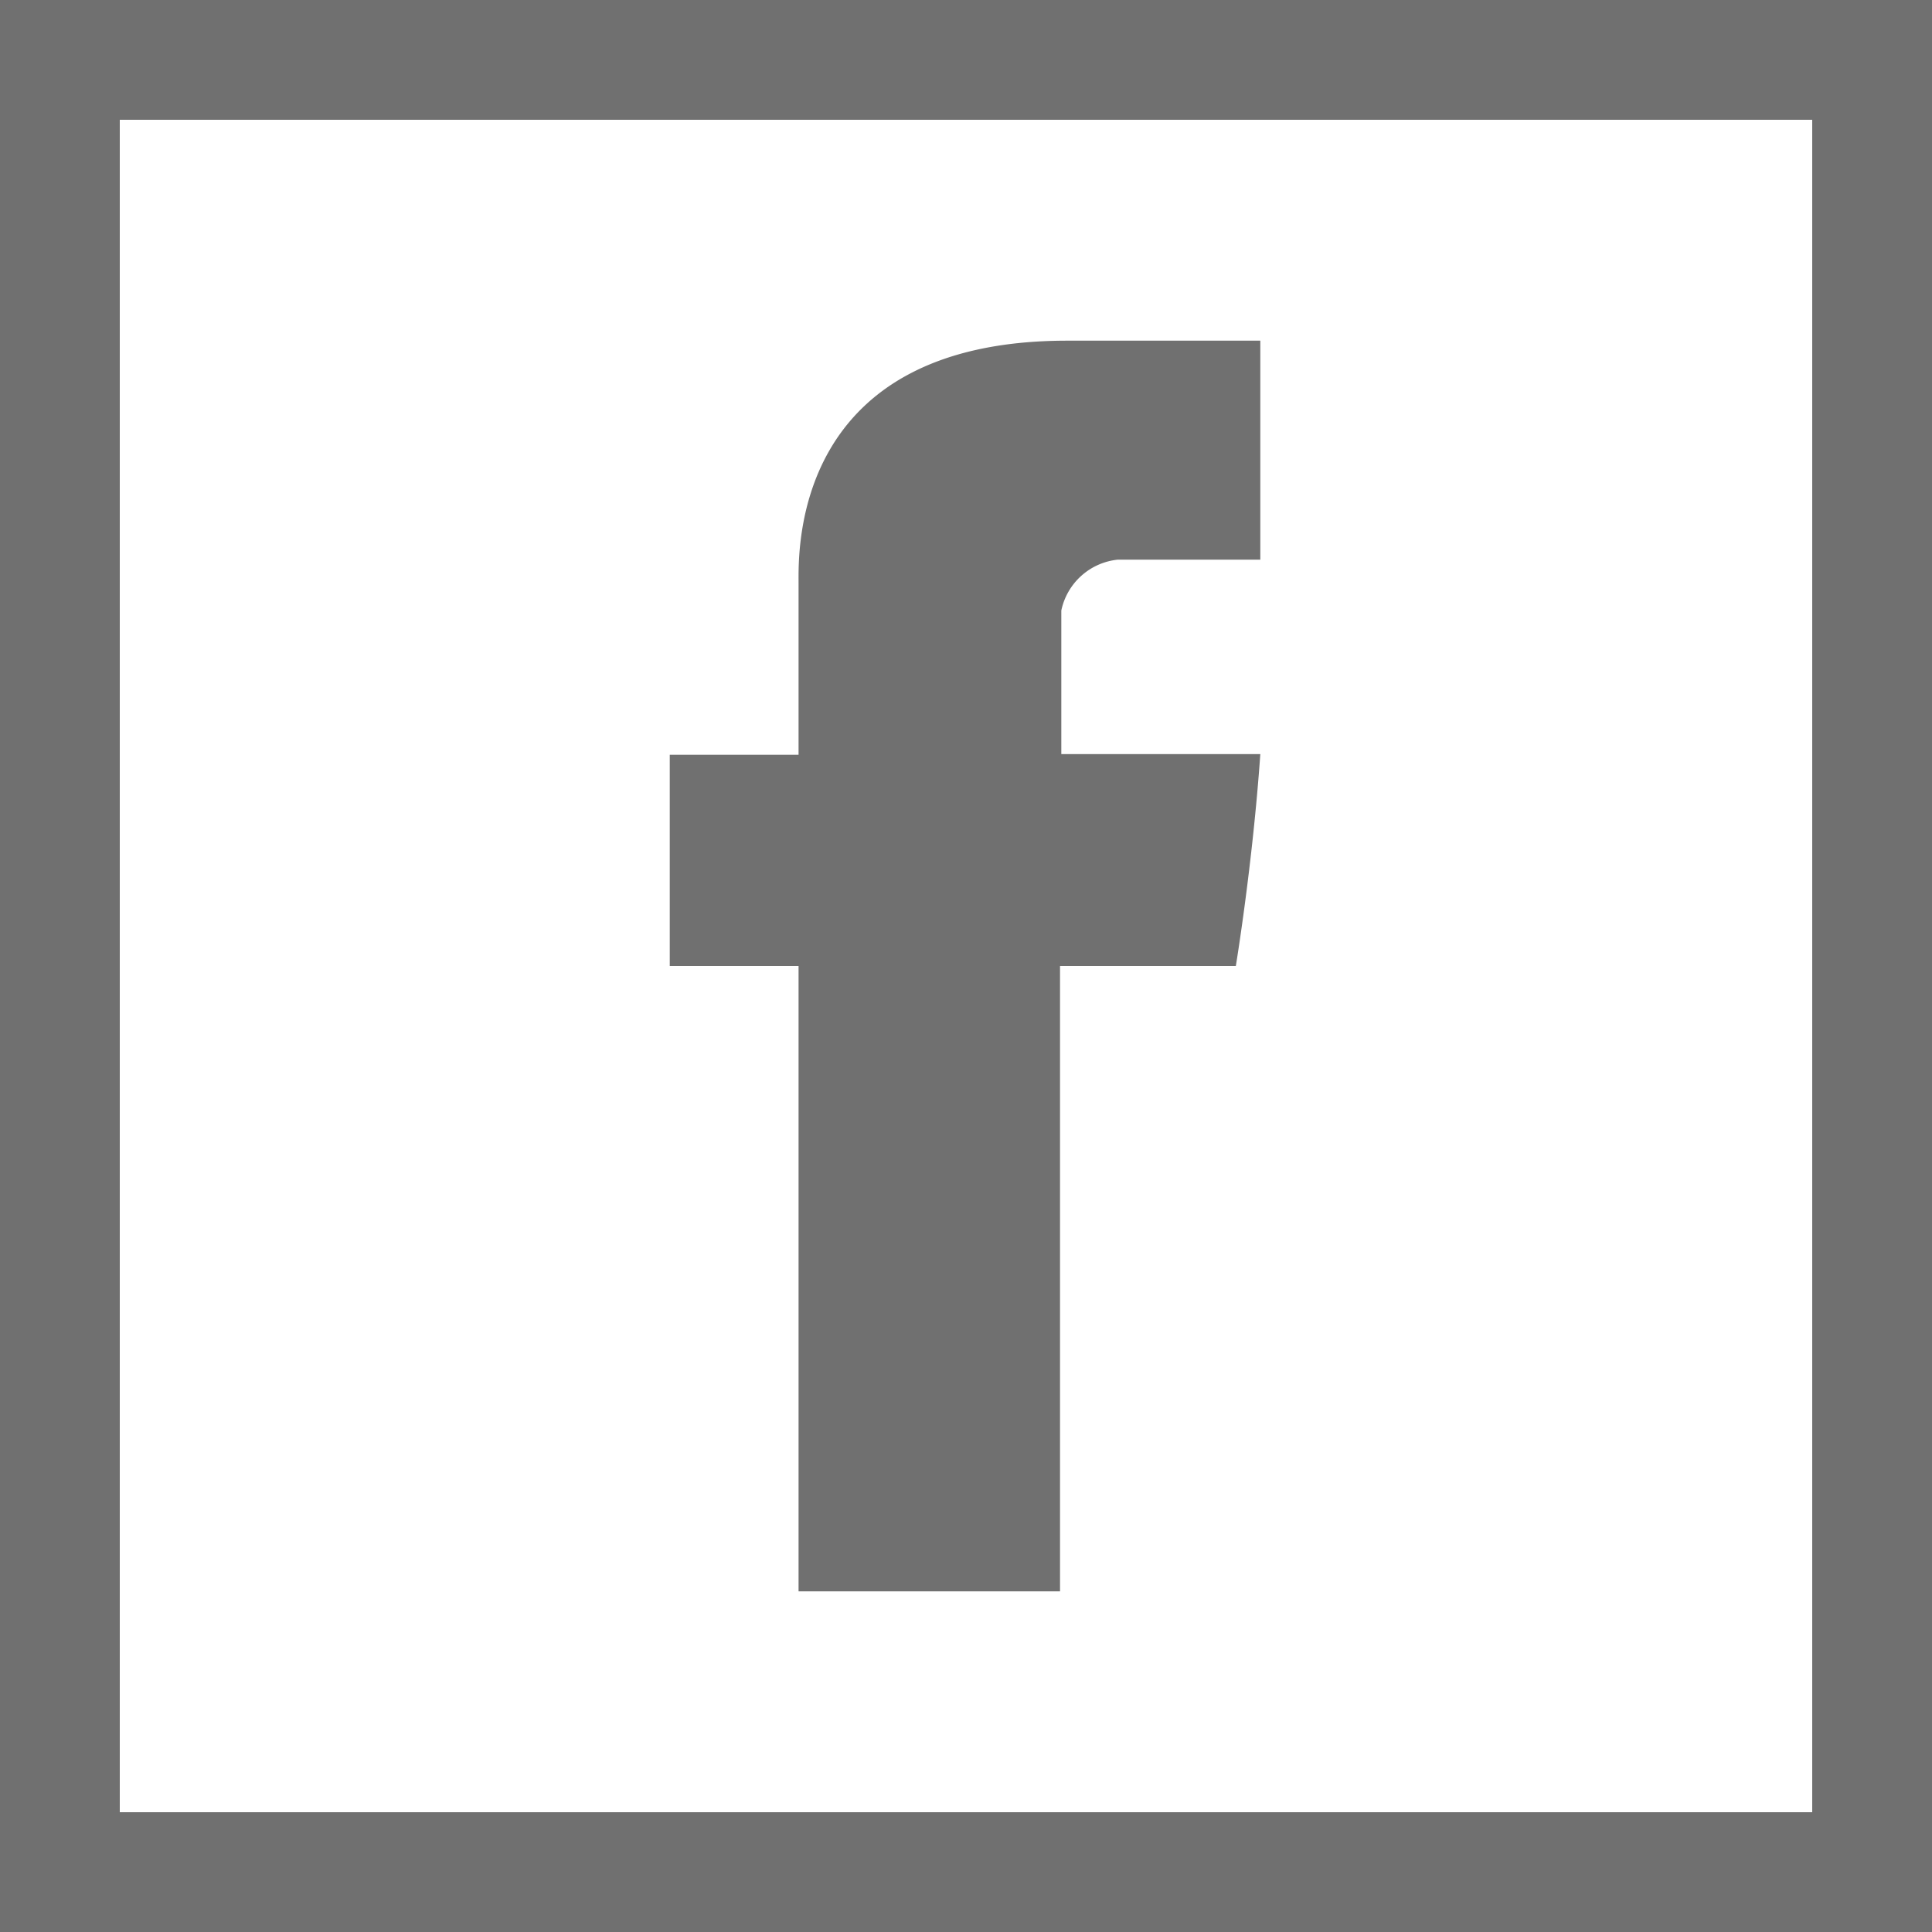 <svg xmlns="http://www.w3.org/2000/svg" viewBox="0 0 30 30"><defs><style>.cls-1{fill:#707070;}</style></defs><title>00Risorsa 4twitter</title><g id="Livello_2" data-name="Livello 2"><g id="Livello_1-2" data-name="Livello 1"><g id="Group_5" data-name="Group 5"><g id="_003-facebook" data-name=" 003-facebook"><path id="Path_47" data-name="Path 47" class="cls-1" d="M12.4,24.71h4.06V15h2.73s.26-1.57.38-3.29H16.48V9.48a1,1,0,0,1,.88-.79h2.21V5.29h-3c-4.27,0-4.17,3.27-4.17,3.76v2.67h-2V15h2Z"/><path id="Path_48" data-name="Path 48" class="cls-1" d="M0,0V30H30V0ZM28.14,28.14H1.86V1.86H28.14Z"/></g></g></g></g></svg>